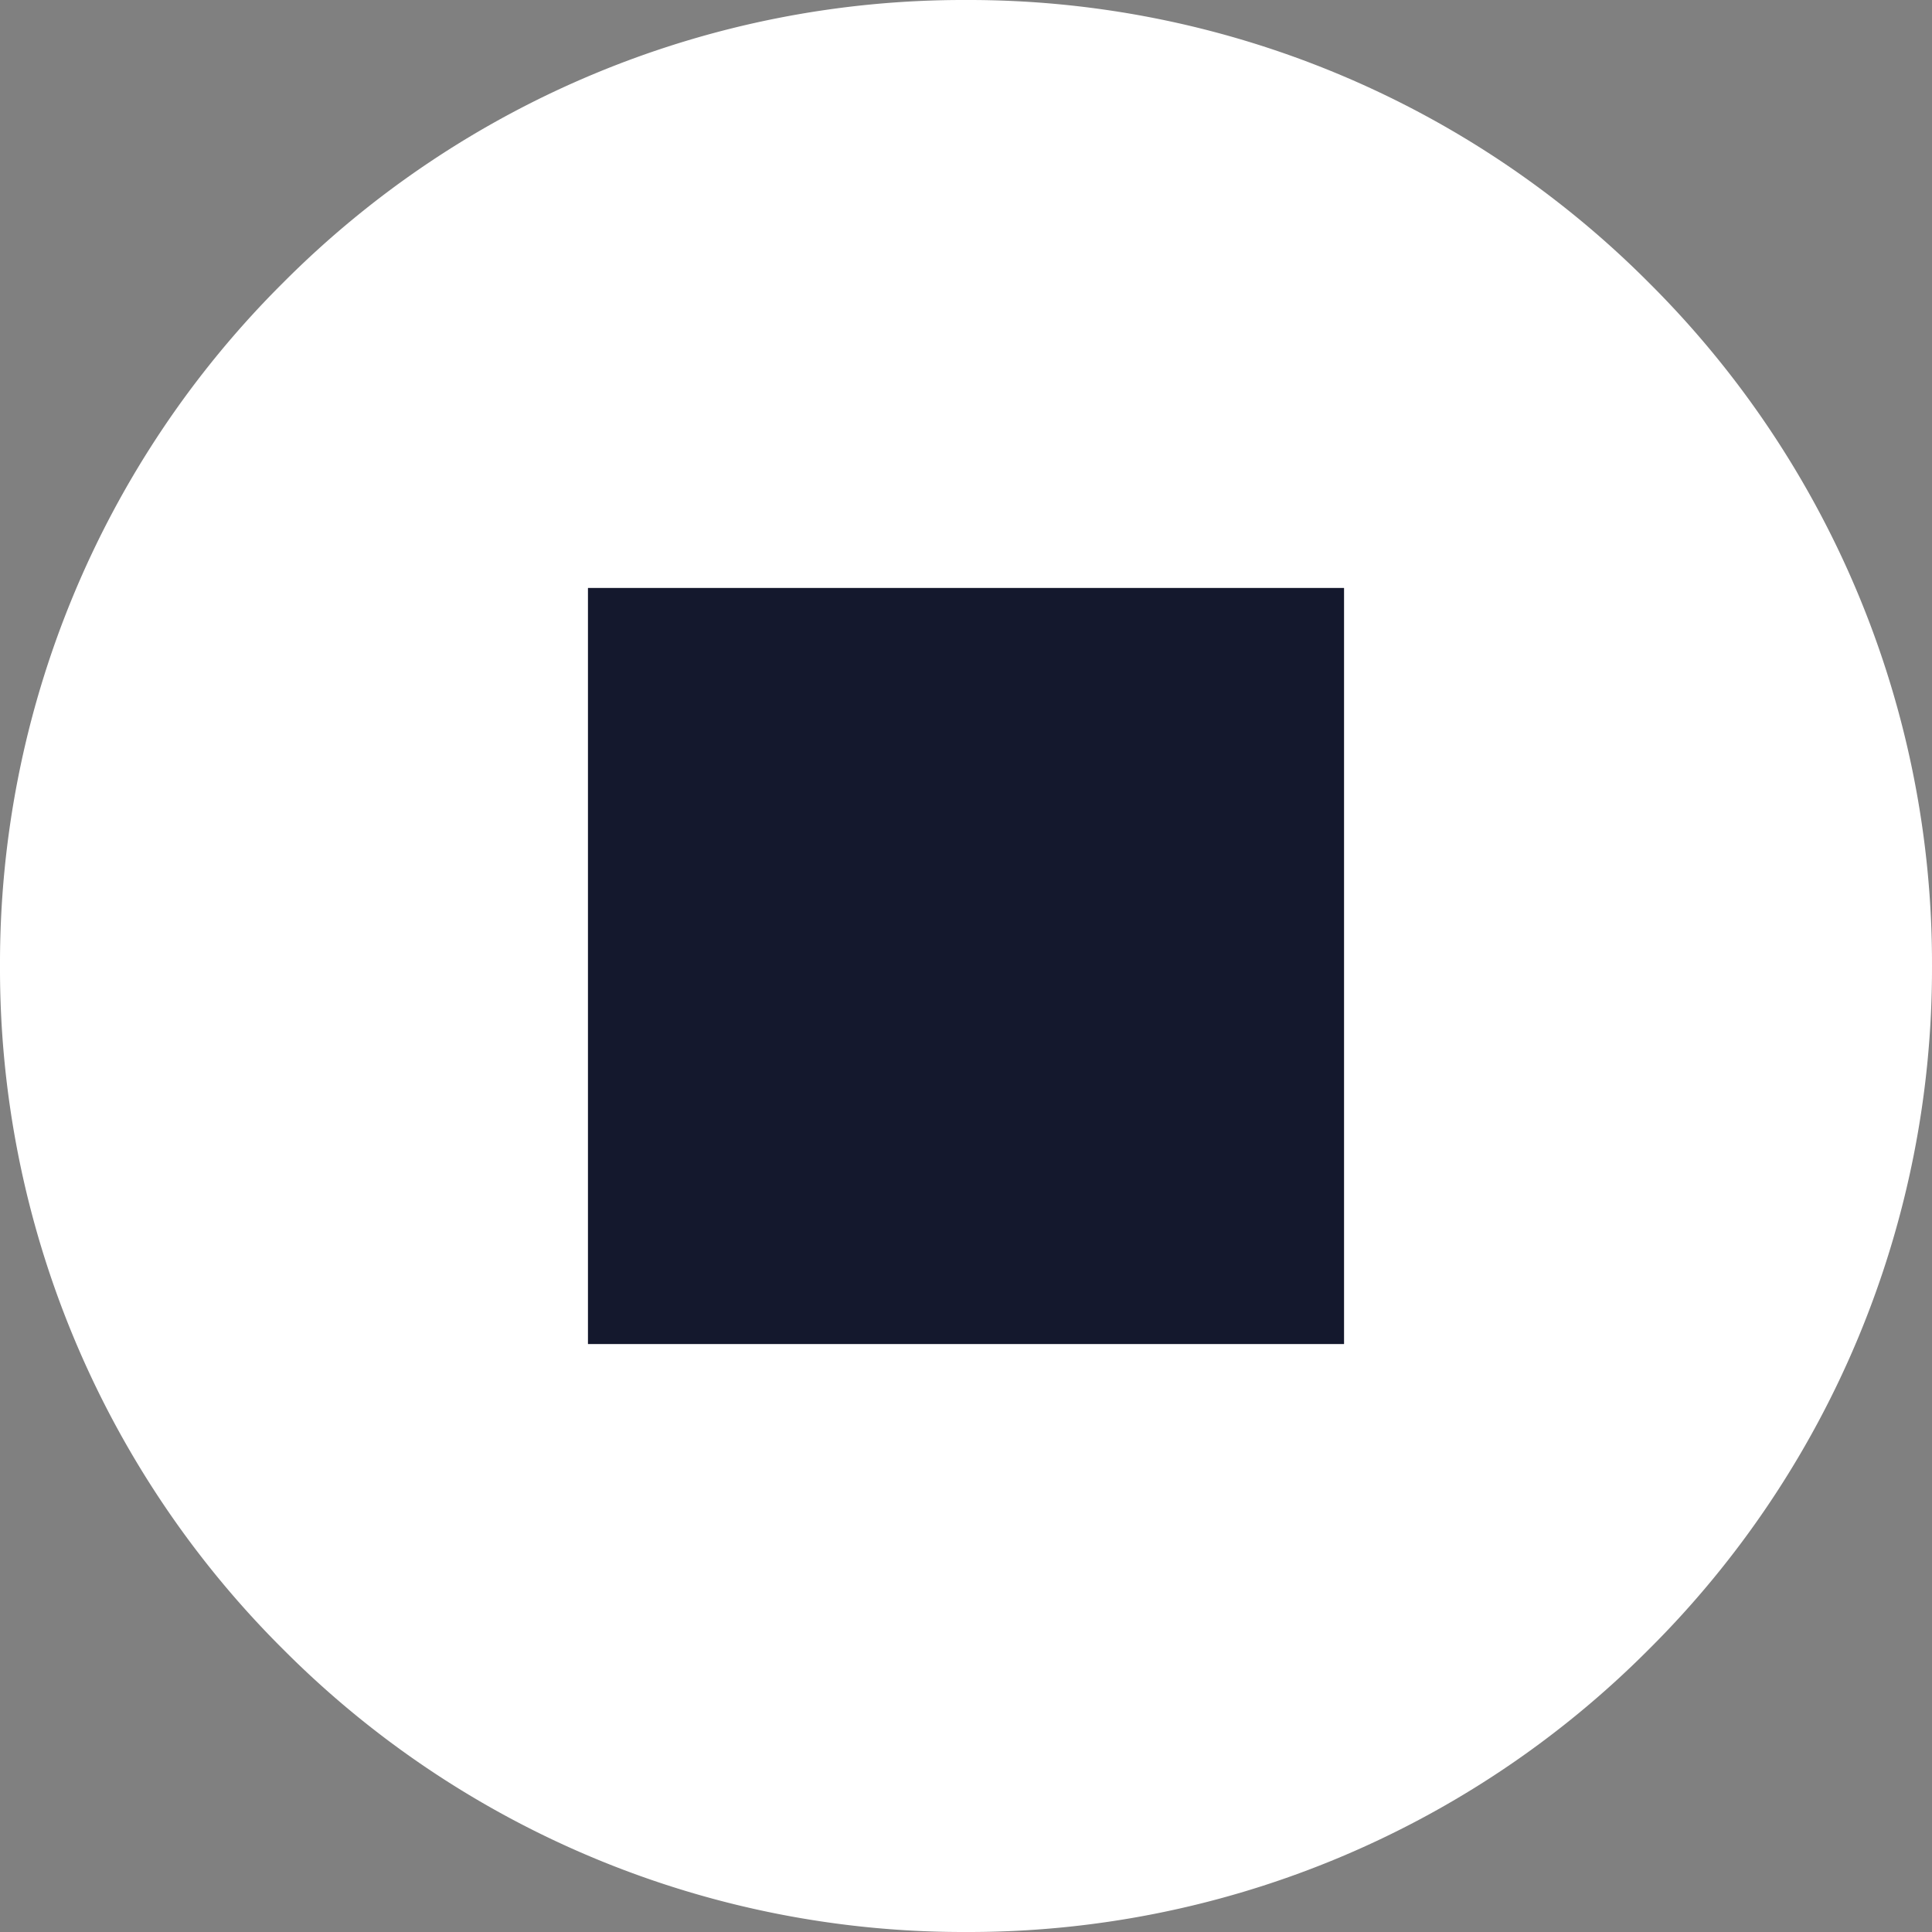 <svg xmlns="http://www.w3.org/2000/svg" width="23" height="23" viewBox="0 0 23 23">
  <rect x="0" y="0" width="23" height="23" fill="#808080" stroke="none"/>
  <g id="Groupe_132" data-name="Groupe 132" transform="translate(-729 -2673)">
    <path id="Exclusion_2" data-name="Exclusion 2" d="M2413.5-2681a11.424,11.424,0,0,1-8.132-3.368A11.424,11.424,0,0,1,2402-2692.5a11.424,11.424,0,0,1,3.368-8.132A11.425,11.425,0,0,1,2413.5-2704a11.425,11.425,0,0,1,8.132,3.368A11.425,11.425,0,0,1,2425-2692.5a11.425,11.425,0,0,1-3.368,8.132A11.424,11.424,0,0,1,2413.5-2681Zm-4.5-16v9h9v-9Z" transform="translate(-1673 5377)" fill="#fff"/>
    <path id="Tracé_3383" data-name="Tracé 3383" d="M0,0H9V9H0Z" transform="translate(736 2680)" fill="#14182d"/>
  </g>
</svg>
